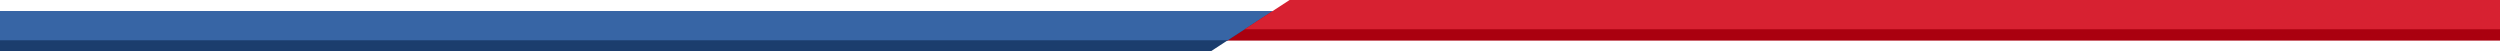 <?xml version="1.0" encoding="UTF-8"?><svg id="uuid-df69ffda-450e-4d2b-80e9-e6f014ad9972" xmlns="http://www.w3.org/2000/svg" viewBox="0 0 4376.22 90"><defs><style>.uuid-d1a86cf3-cf86-47b3-93a0-ca38ce8b6a66{fill:#3765a5;}.uuid-fc46b11d-b10b-4b77-b753-8d010039f4f4{fill:#1b3d6d;}.uuid-836e8c82-6235-428a-92da-6f0274cbcefb{fill:#aa000f;}.uuid-bb8ca657-c00e-4924-ae8d-663cd50977b3{fill:#d72131;}</style></defs><g id="uuid-ac62f3ae-7ea8-4b37-90e2-405c8ea604fe"><path id="uuid-6f6698f3-7716-437c-91db-6bfdddf1431c" class="uuid-836e8c82-6235-428a-92da-6f0274cbcefb" d="M2171.81,19.92h2204.41v51.2H2093.48l78.33-51.2h0Z"/><path id="uuid-6da6e40c-70f9-470a-9a54-bc3672ea499e" class="uuid-fc46b11d-b10b-4b77-b753-8d010039f4f4" d="M2119.29,90H0V38.8H2197.62l-78.33,51.2Z"/><path id="uuid-ba7db20d-772d-47e6-a2ad-bc0cb2e49527" class="uuid-d1a86cf3-cf86-47b3-93a0-ca38ce8b6a66" d="M2149.12,70.43H0V19.23H2228.03l-78.9,51.2h-.01Z"/><path id="uuid-ec58907b-b6ad-4649-91e4-59bc0b032b12" class="uuid-bb8ca657-c00e-4924-ae8d-663cd50977b3" d="M2257.45,0h2118.77V51.2H2178.83L2257.45,0Z"/></g></svg>